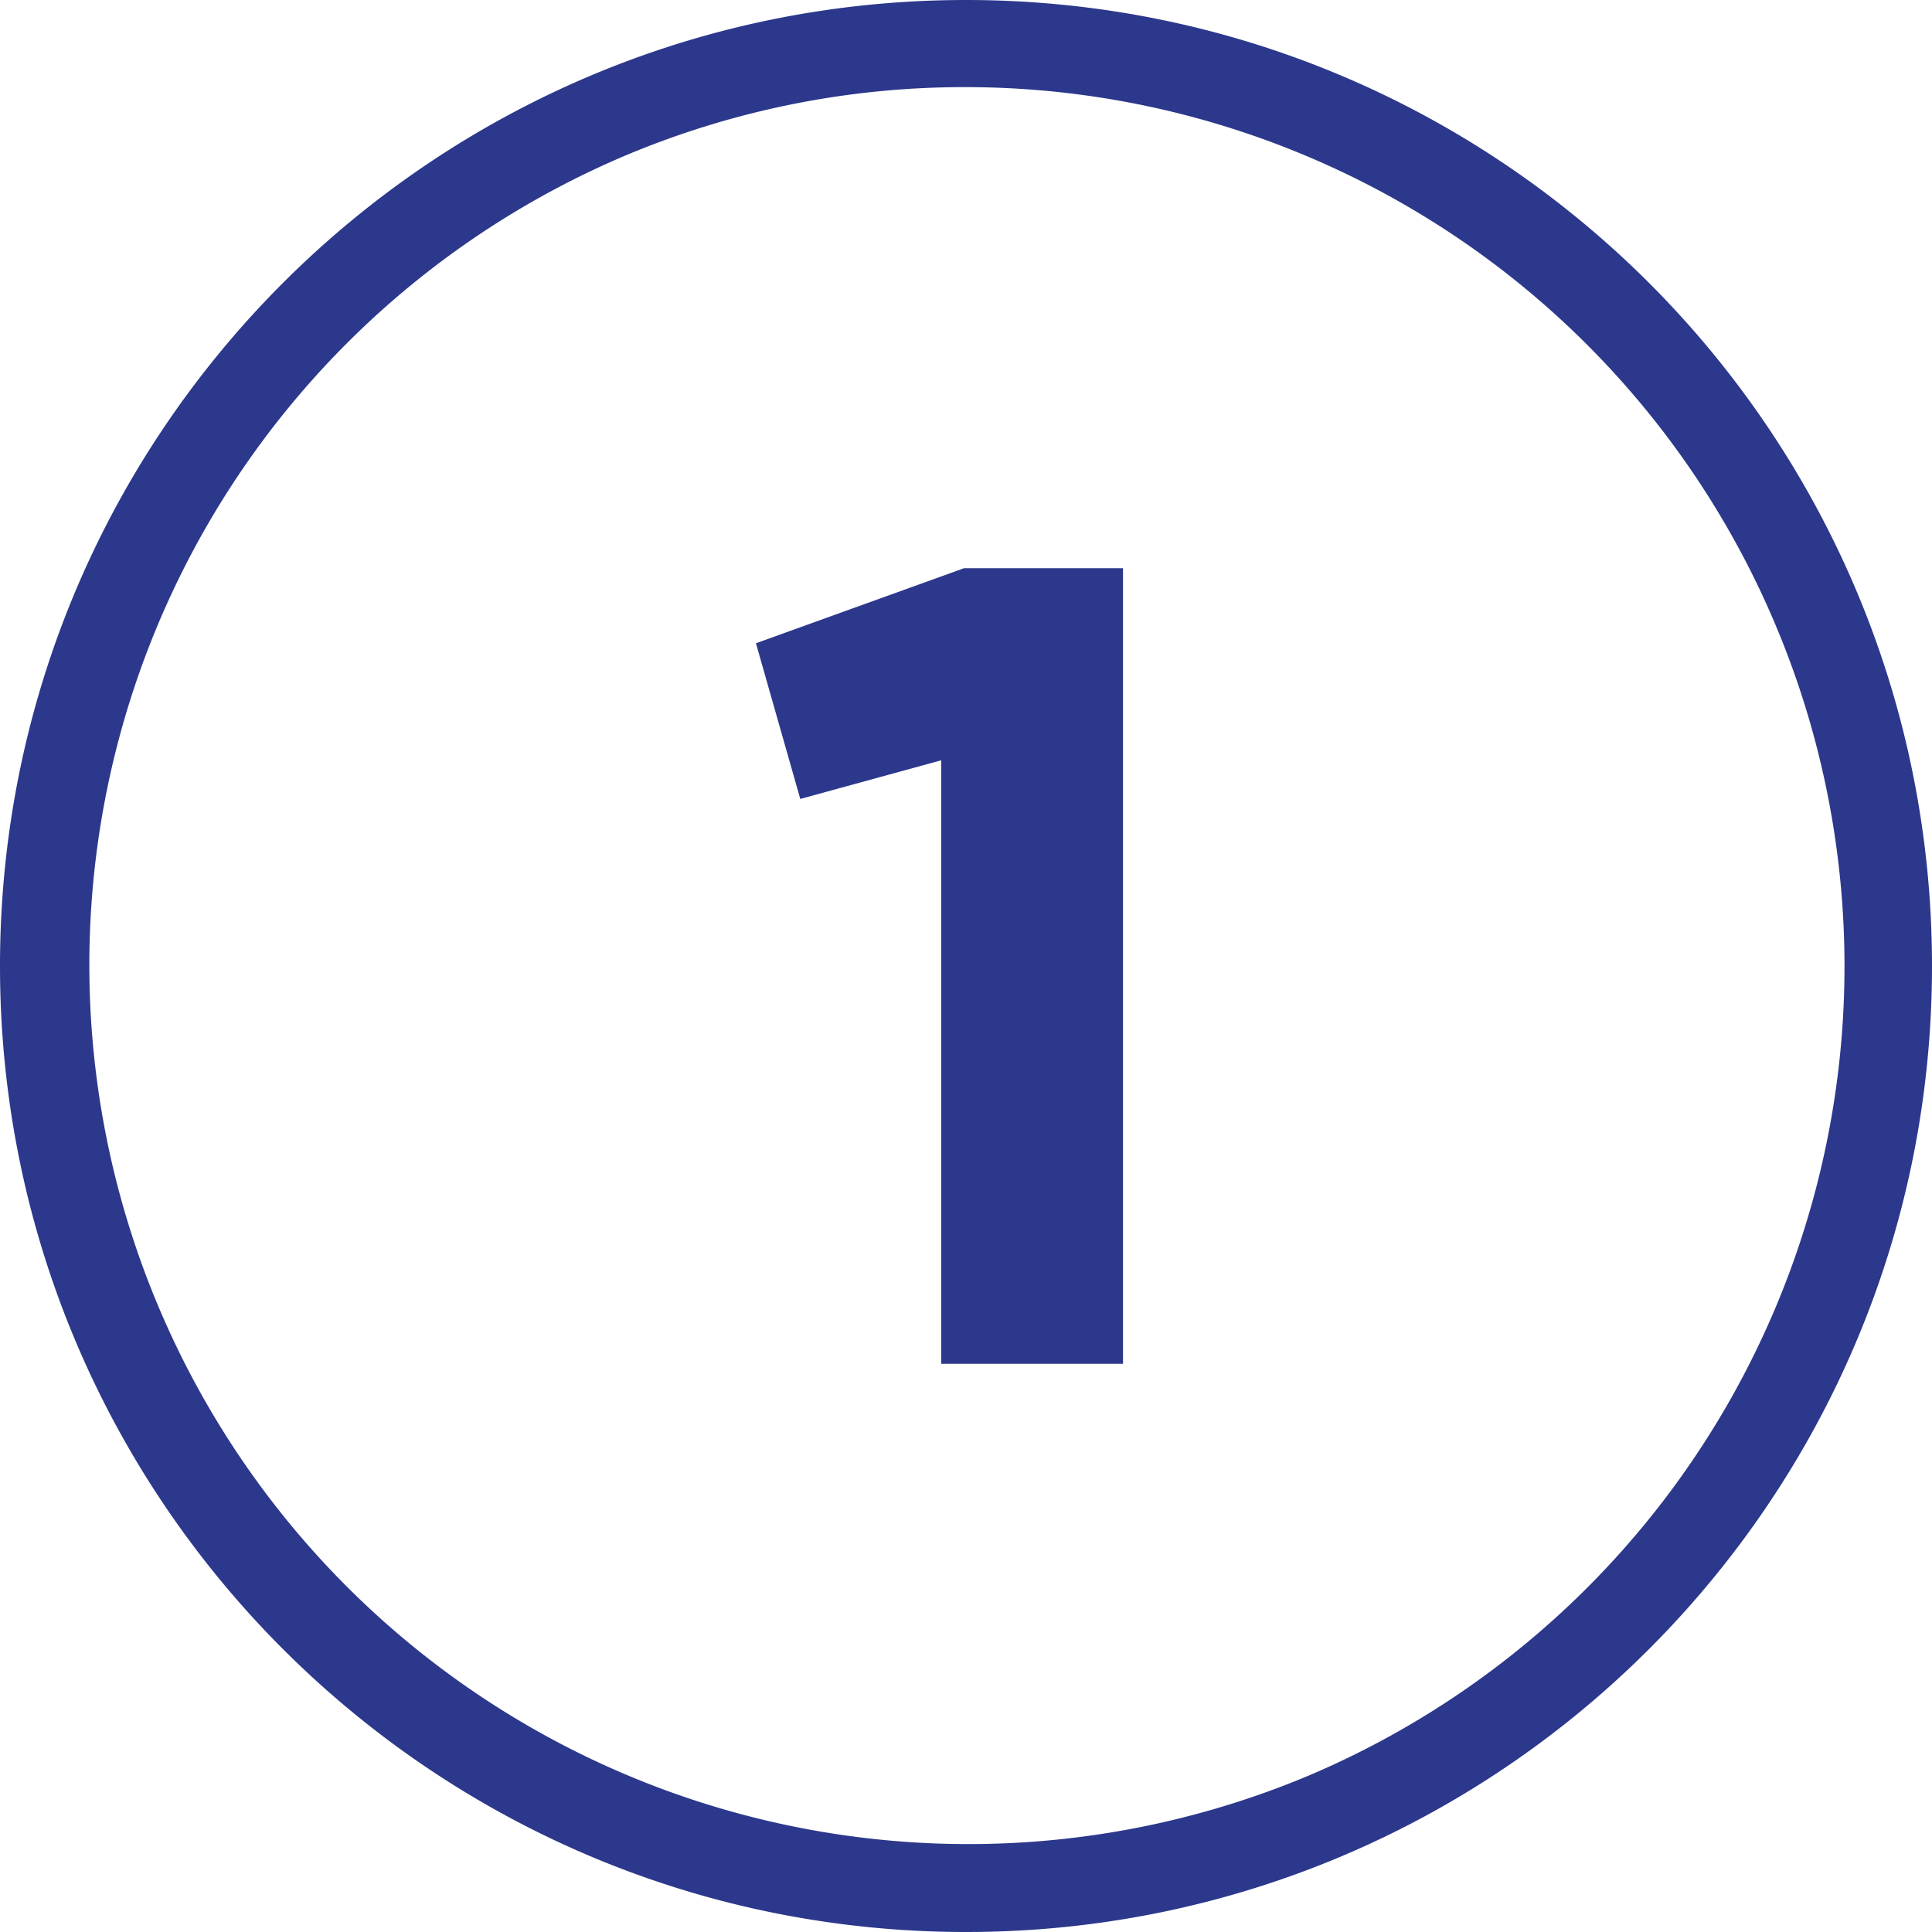 <svg class="" xml:space="preserve" style="enable-background:new 0 0 512 512" viewBox="0 0 510 510" y="0" x="0" height="512" width="512" xmlns:xlink="http://www.w3.org/1999/xlink" version="1.1" xmlns="http://www.w3.org/2000/svg"><g><g data-sanitized-data-name="Layer 2" data-name="Layer 2"><g data-sanitized-data-name="02.number_1" data-name="02.number_1"><path data-sanitized-data-original="#000000" data-original="#000000" opacity="1" fill="#2c388c" d="M255 23a232.07 232.07 0 0 1 90.3 445.78A232.07 232.07 0 0 1 164.7 41.22 230.57 230.57 0 0 1 255 23m0-23C114.17 0 0 114.17 0 255c0 140.83 114.17 255 255 255 140.83 0 255-114.17 255-255C510 114.17 395.83 0 255 0z"></path><path data-sanitized-data-original="#000000" data-original="#000000" opacity="1" fill="#2c388c" d="M296.45 150v210h-48V200.7l-37.2 10.2-11.7-41.1 54.9-19.8z"></path></g></g></g></svg>